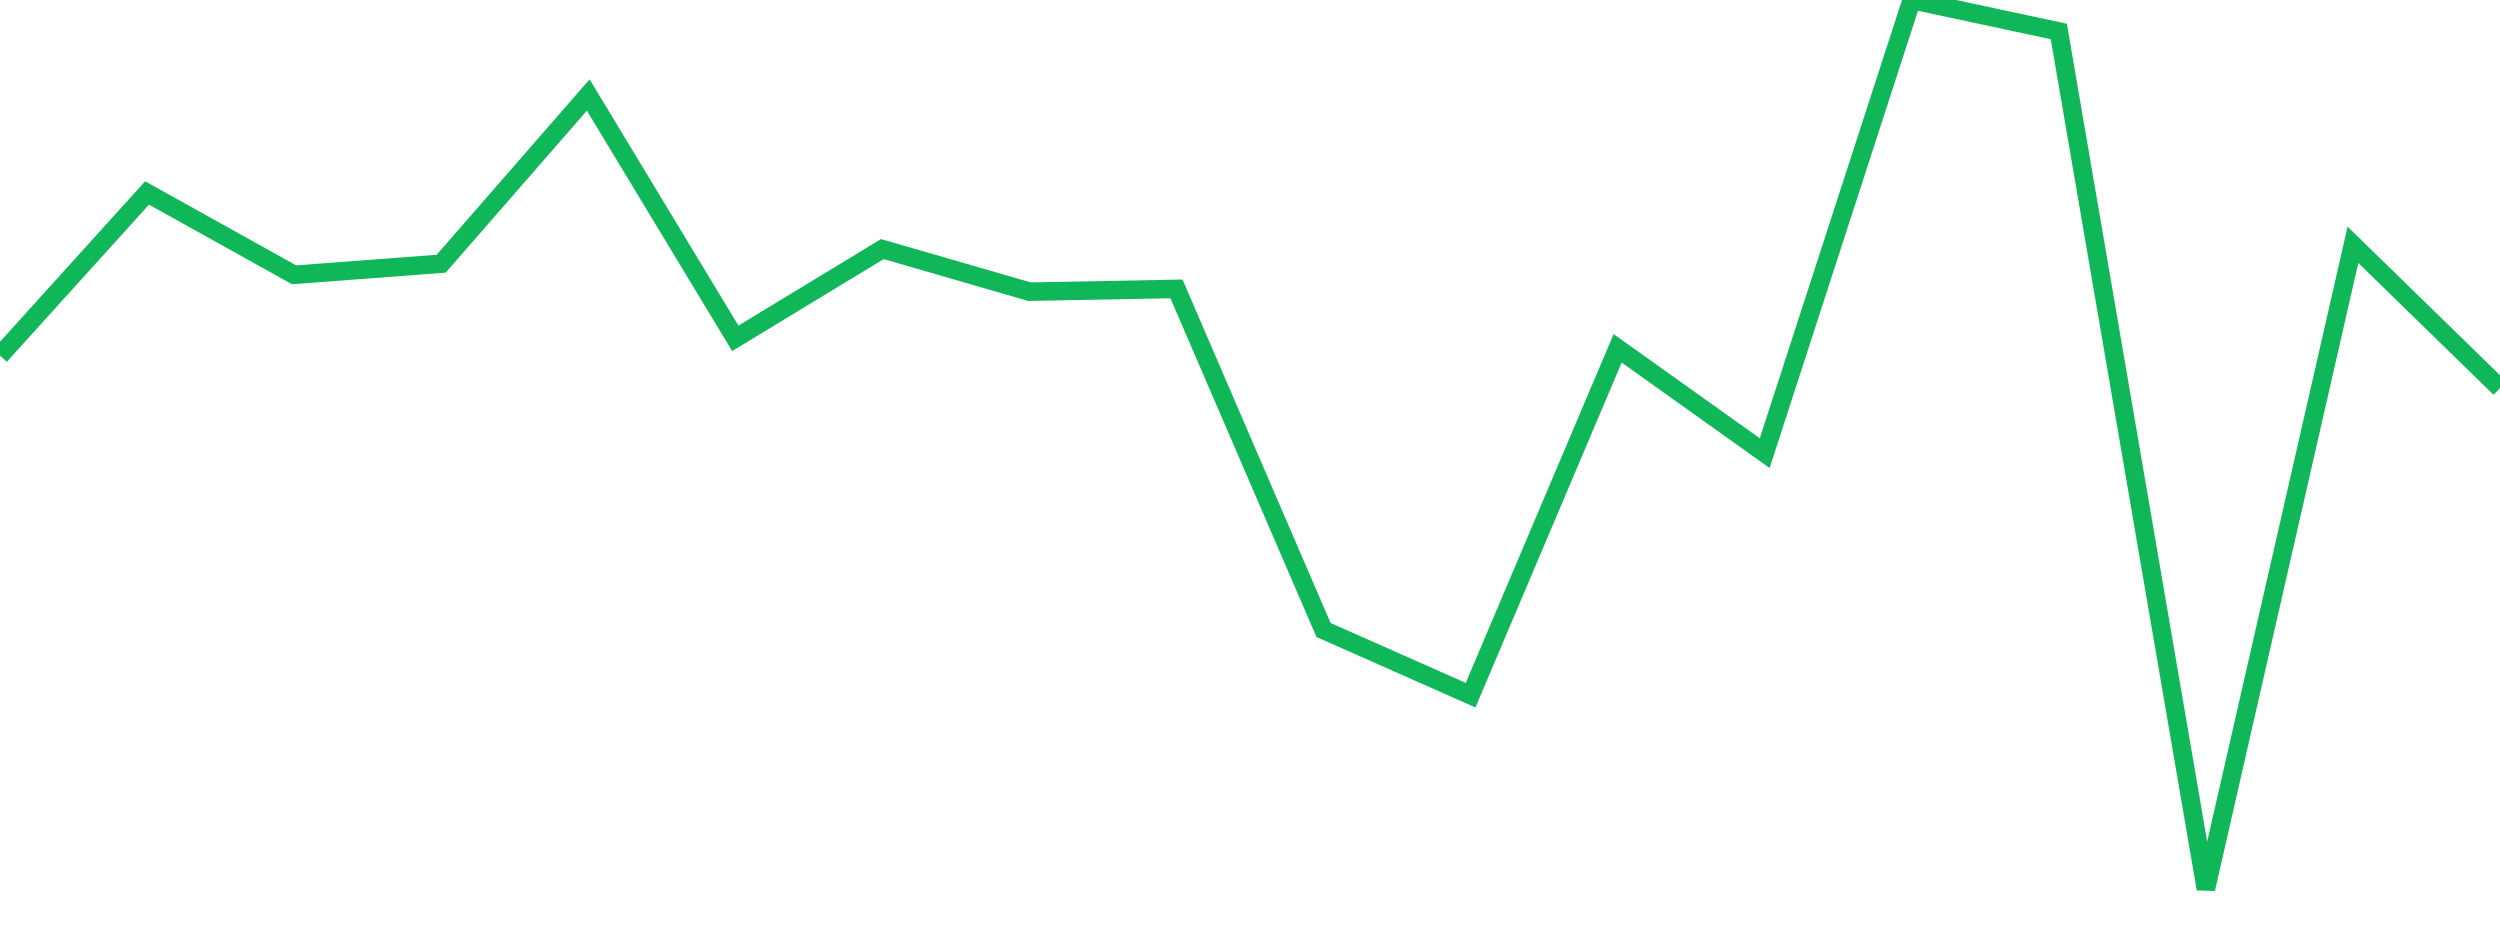 <?xml version="1.0" standalone="no"?>
<!DOCTYPE svg PUBLIC "-//W3C//DTD SVG 1.1//EN" "http://www.w3.org/Graphics/SVG/1.1/DTD/svg11.dtd">
<svg width="135" height="50" viewBox="0 0 135 50" preserveAspectRatio="none" class="sparkline" xmlns="http://www.w3.org/2000/svg"
xmlns:xlink="http://www.w3.org/1999/xlink"><path  class="sparkline--line" d="M 0 19.2 L 0 19.2 L 7.941 10.42 L 15.882 14.84 L 23.824 14.24 L 31.765 5.13 L 39.706 18.27 L 47.647 13.45 L 55.588 15.75 L 63.529 15.6 L 71.471 34.02 L 79.412 37.54 L 87.353 18.81 L 95.294 24.47 L 103.235 0 L 111.176 1.7 L 119.118 48 L 127.059 13.22 L 135 20.96" fill="none" stroke-width="1" stroke="#10b759"></path></svg>